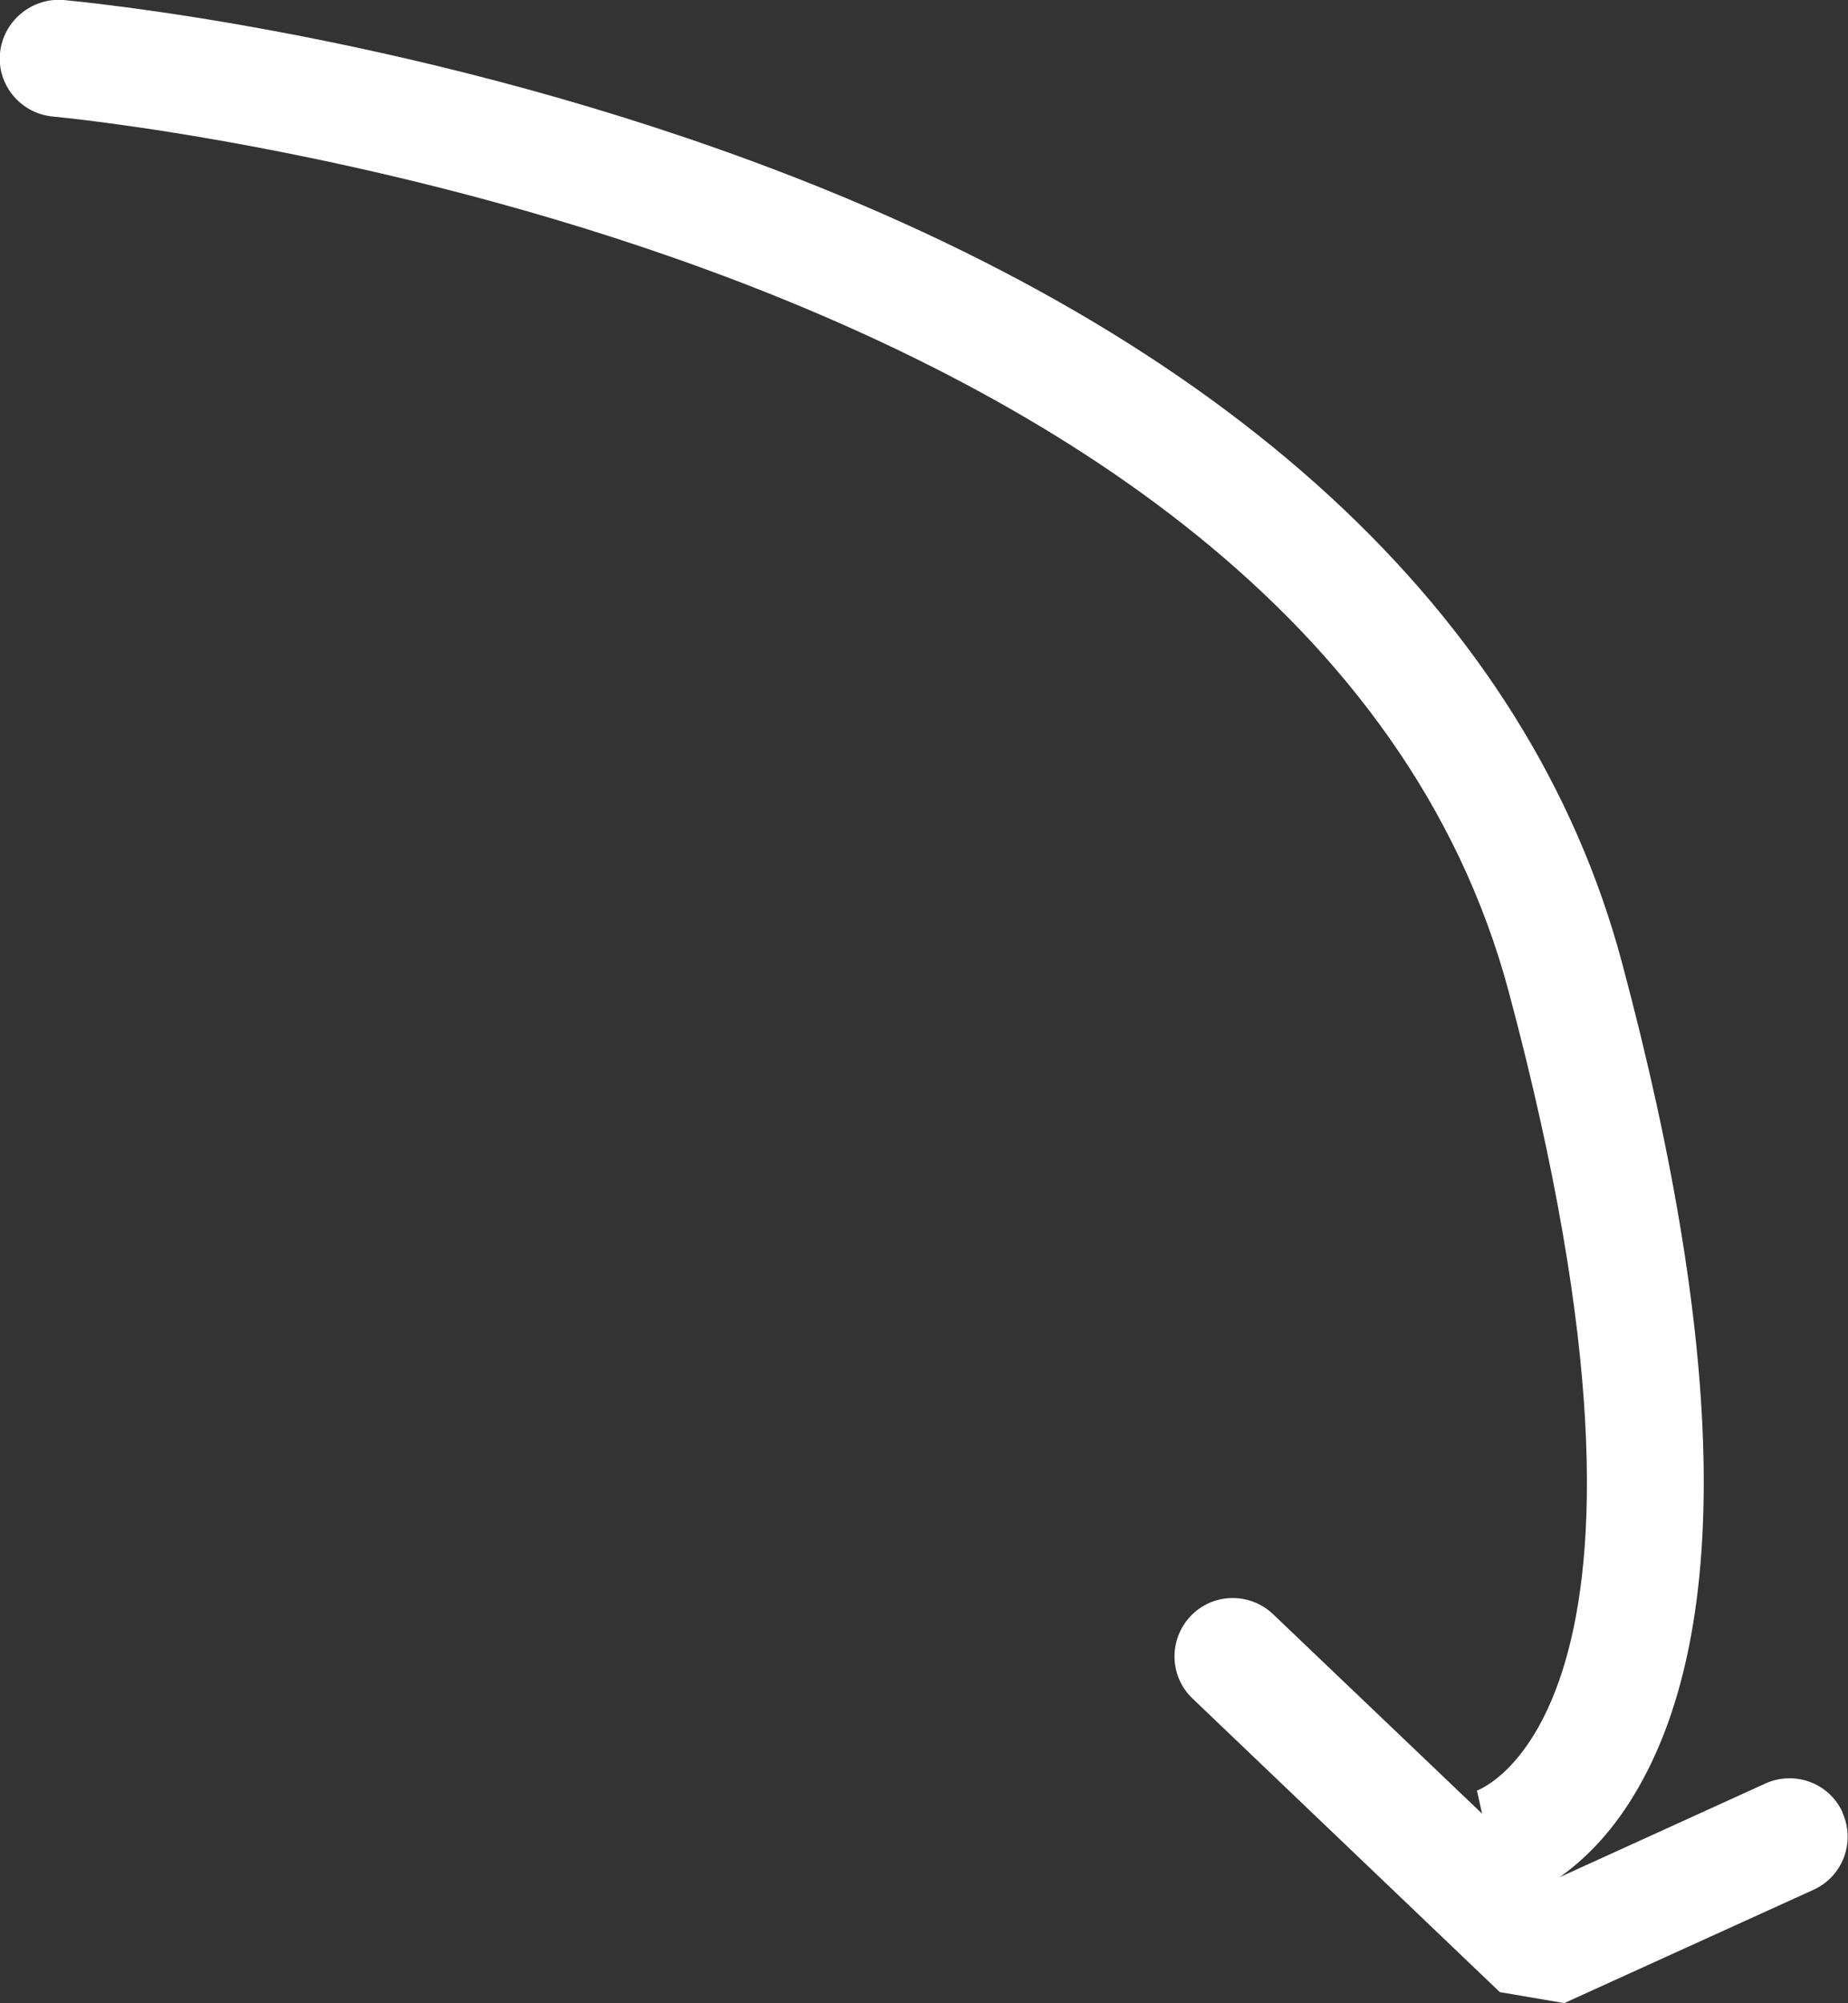 <svg xmlns="http://www.w3.org/2000/svg" id="Ebene_1" viewBox="0 0 79.14 85.76"><rect x="0" y="0" width="79.14" height="85.76" fill="#333333" stroke="none"/><defs><style>.cls-1{fill:#fff;}</style></defs><path class="cls-1" d="M78.91,77.6c-.57-1.26-2.05-1.81-3.31-1.24l-8.81,4.01c.99-.7,2.14-1.79,3.17-3.49,4.16-6.84,4-18.85-.5-35.67-3.99-14.93-16.88-26.8-37.28-34.32C17.06,1.31,3.3,.06,2.72,0,1.35-.11,.13,.91,0,2.28s.9,2.59,2.27,2.71c.54,.05,53.69,5.06,62.35,37.5,8.24,30.85-1.36,34.17-1.37,34.17l.22,.99-8.95-8.54c-1-.95-2.58-.92-3.53,.08-.95,1-.92,2.58,.08,3.53l13.16,12.57,2.76,.47,10.67-4.85c1.26-.57,1.81-2.05,1.24-3.31Z"></path></svg>